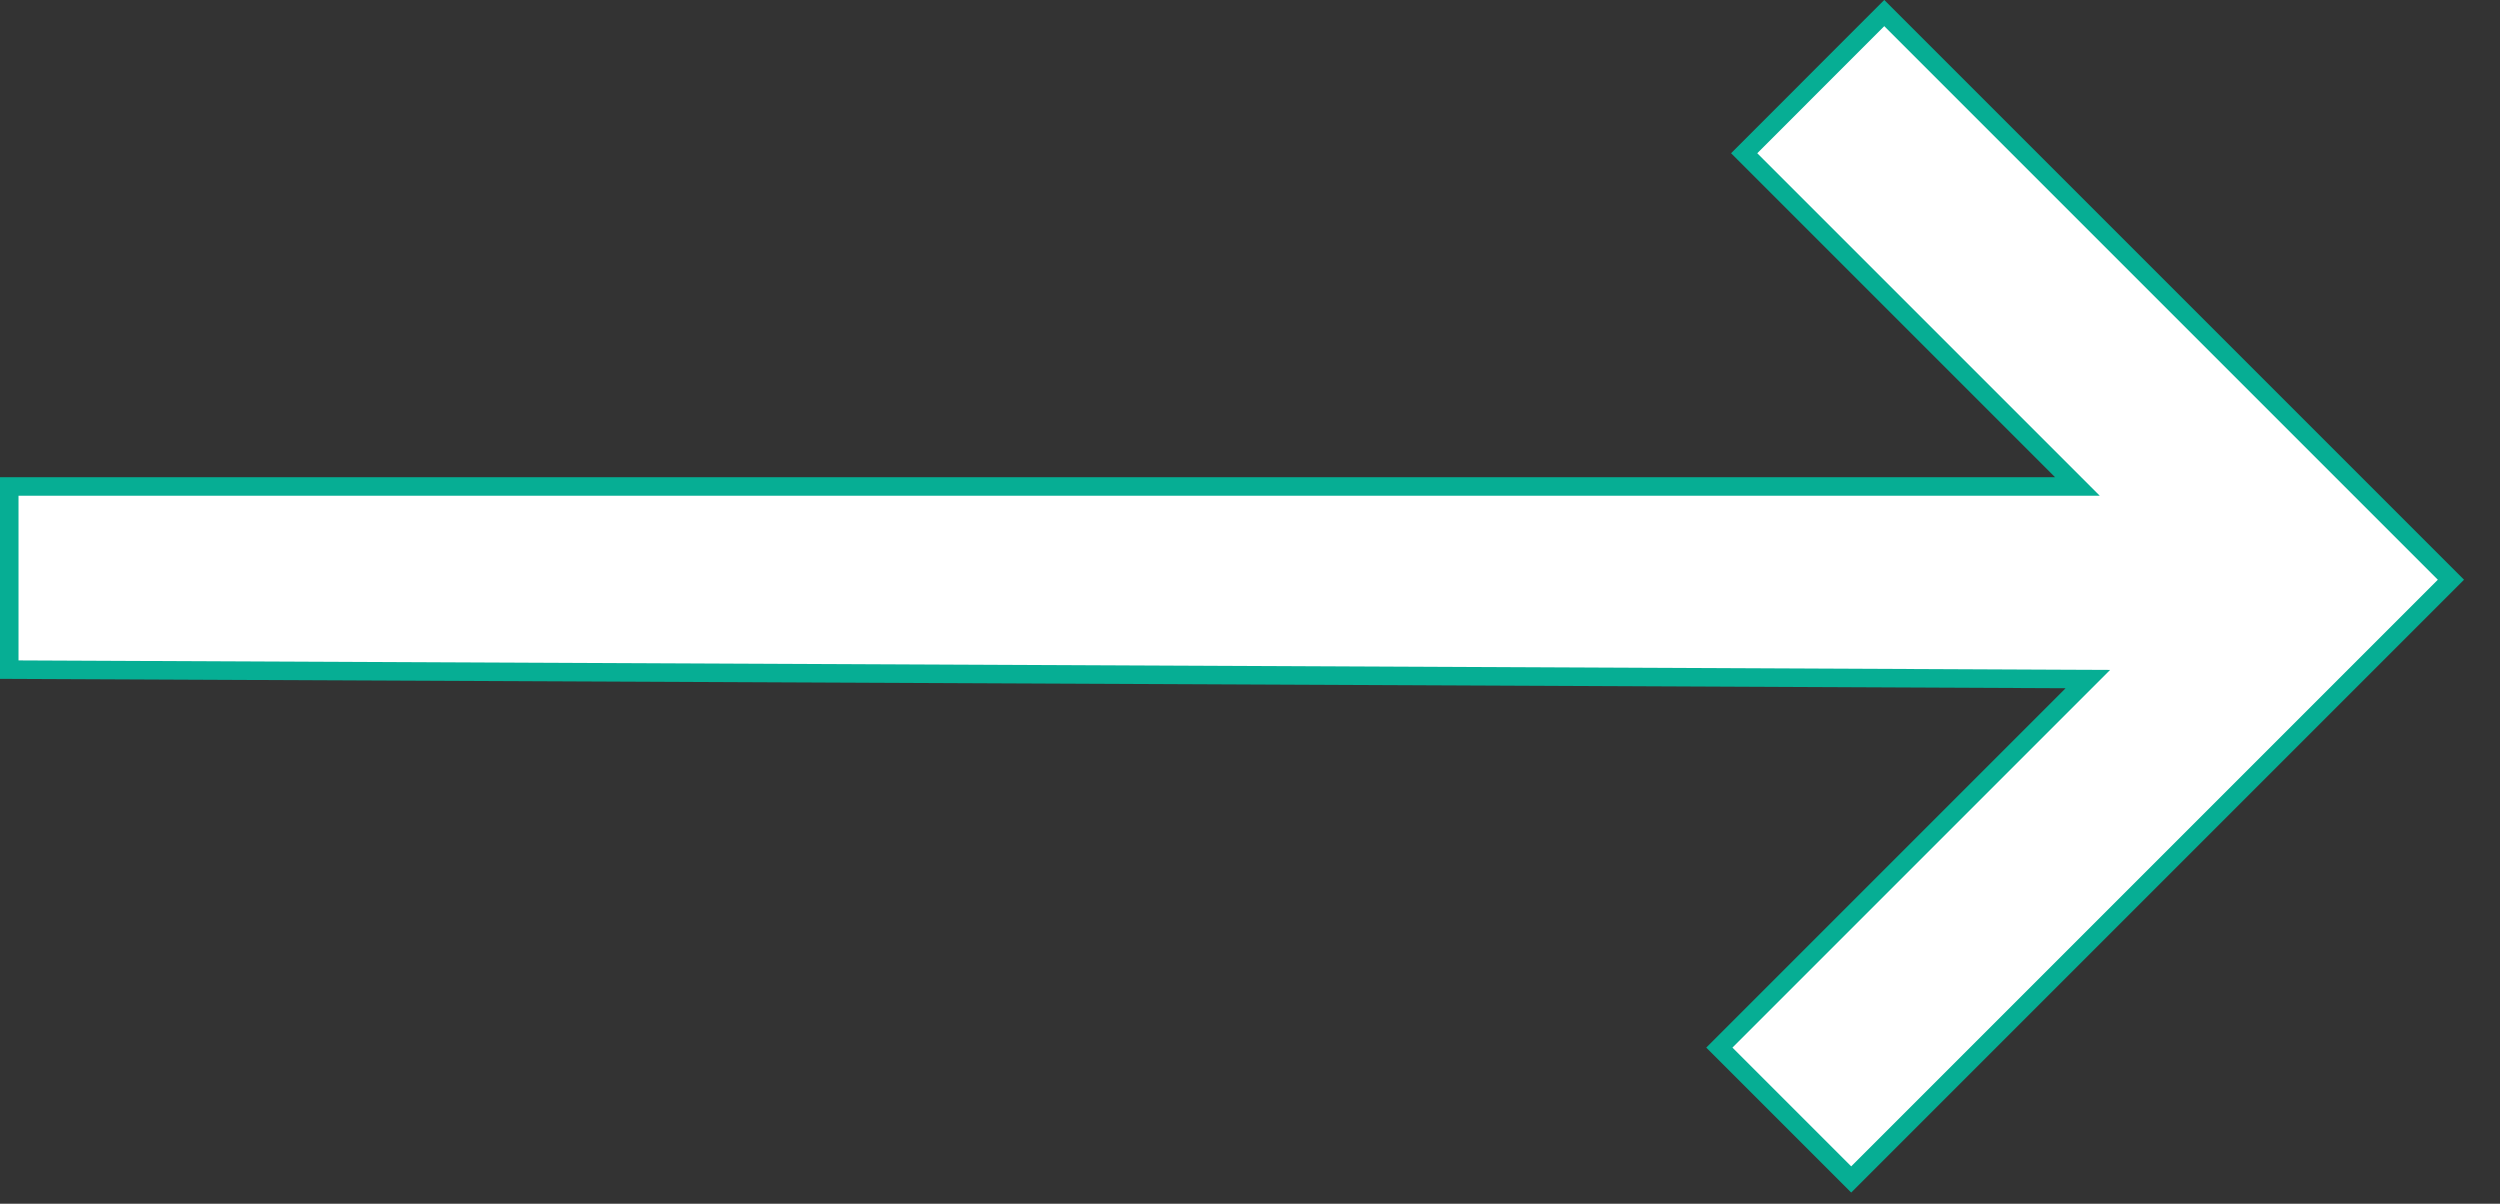 <?xml version="1.0" encoding="UTF-8"?> <svg xmlns="http://www.w3.org/2000/svg" width="27" height="13" viewBox="0 0 27 13" fill="none"><rect x="0" y="0" width="27" height="13" fill="#333333" stroke="none"/> <path d="M0.1 7.232V5.254L22.194 5.254H22.436L22.265 5.083L18.837 1.655L20.35 0.141L26.47 6.261L19.993 12.738L18.569 11.314L22.379 7.504L22.549 7.334L22.309 7.333L0.1 7.232Z" fill="white" stroke="#06AE94" stroke-width="0.2"></path> </svg> 